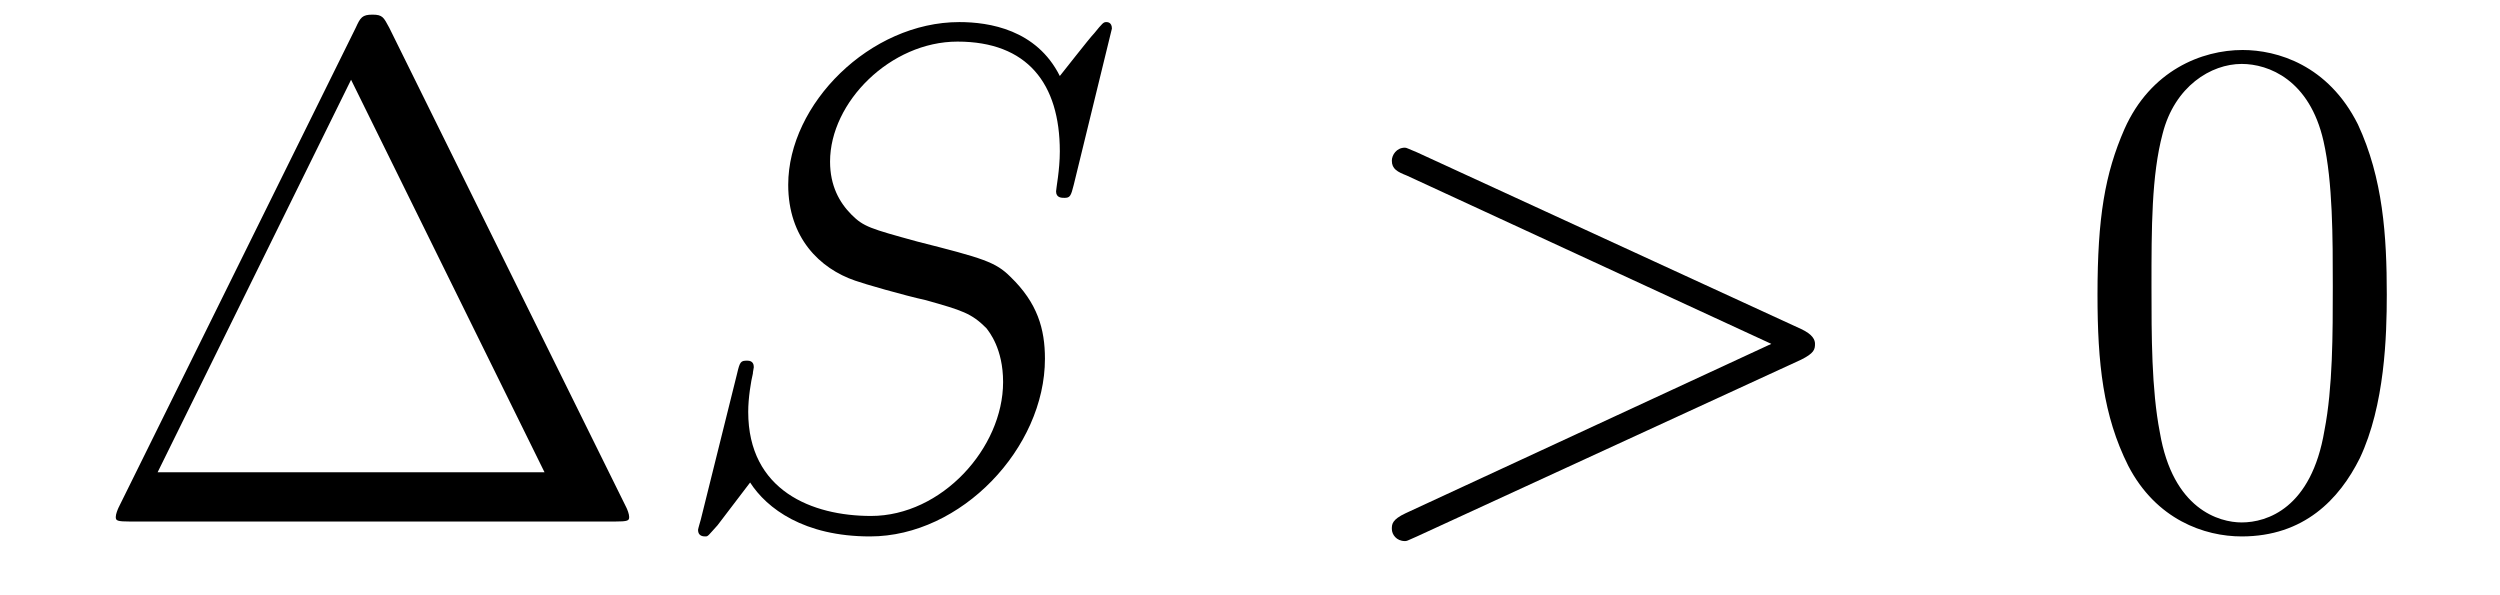 <?xml version='1.0'?>
<!-- This file was generated by dvisvgm 1.9.2 -->
<svg height='10pt' version='1.1' viewBox='0 -10 42 10' width='42pt' xmlns='http://www.w3.org/2000/svg' xmlns:xlink='http://www.w3.org/1999/xlink'>
<g id='page1'>
<g transform='matrix(1 0 0 1 -127 653)'>
<path d='M133.539 -662.535C133.445 -662.707 133.43 -662.754 133.258 -662.754C133.086 -662.754 133.055 -662.707 132.977 -662.535L128.992 -654.473C128.977 -654.441 128.945 -654.363 128.945 -654.316C128.945 -654.254 128.961 -654.238 129.195 -654.238H137.32C137.555 -654.238 137.57 -654.254 137.57 -654.316C137.57 -654.363 137.539 -654.441 137.523 -654.473L133.539 -662.535ZM132.898 -661.66L136.148 -655.066H129.648L132.898 -661.66ZM138.117 -654.238' fill-rule='evenodd'/>
<path d='M145.68 -662.52C145.68 -662.629 145.602 -662.629 145.586 -662.629C145.539 -662.629 145.523 -662.613 145.383 -662.441C145.305 -662.363 144.82 -661.738 144.805 -661.723C144.414 -662.504 143.617 -662.629 143.117 -662.629C141.617 -662.629 140.242 -661.254 140.242 -659.895C140.242 -659.004 140.773 -658.488 141.367 -658.285C141.492 -658.238 142.195 -658.035 142.555 -657.957C143.164 -657.785 143.32 -657.738 143.57 -657.488C143.617 -657.426 143.852 -657.144 143.852 -656.582C143.852 -655.473 142.82 -654.332 141.633 -654.332C140.648 -654.332 139.57 -654.754 139.57 -656.082C139.57 -656.316 139.617 -656.598 139.648 -656.723C139.648 -656.754 139.664 -656.816 139.664 -656.832C139.664 -656.879 139.648 -656.941 139.555 -656.941C139.445 -656.941 139.43 -656.926 139.383 -656.723L138.773 -654.27C138.773 -654.27 138.727 -654.113 138.727 -654.098C138.727 -653.988 138.82 -653.988 138.852 -653.988C138.898 -653.988 138.898 -654.004 139.055 -654.176L139.602 -654.894C139.883 -654.457 140.508 -653.988 141.617 -653.988C143.148 -653.988 144.555 -655.473 144.555 -656.973C144.555 -657.473 144.43 -657.91 143.977 -658.348C143.727 -658.598 143.523 -658.66 142.414 -658.941C141.617 -659.16 141.508 -659.191 141.305 -659.394C141.102 -659.598 140.945 -659.879 140.945 -660.285C140.945 -661.285 141.961 -662.301 143.086 -662.301C144.258 -662.301 144.805 -661.598 144.805 -660.457C144.805 -660.144 144.742 -659.832 144.742 -659.785C144.742 -659.676 144.836 -659.676 144.883 -659.676C144.977 -659.676 144.992 -659.707 145.039 -659.895L145.68 -662.52ZM145.316 -654.238' fill-rule='evenodd'/>
<path d='M157.258 -656.957C157.477 -657.066 157.492 -657.129 157.492 -657.223C157.492 -657.285 157.461 -657.379 157.258 -657.473L150.805 -660.441C150.648 -660.504 150.633 -660.519 150.602 -660.519C150.461 -660.519 150.383 -660.395 150.383 -660.301C150.383 -660.16 150.477 -660.113 150.633 -660.051L156.758 -657.223L150.617 -654.379C150.383 -654.27 150.383 -654.191 150.383 -654.113C150.383 -654.02 150.461 -653.91 150.602 -653.91C150.633 -653.91 150.633 -653.91 150.805 -653.988L157.258 -656.957ZM158.516 -654.238' fill-rule='evenodd'/>
<path d='M167.098 -658.051C167.098 -659.035 167.035 -660.004 166.613 -660.91C166.113 -661.91 165.254 -662.16 164.676 -662.16C163.988 -662.16 163.129 -661.816 162.691 -660.832C162.363 -660.082 162.238 -659.348 162.238 -658.051C162.238 -656.895 162.332 -656.019 162.754 -655.176C163.223 -654.27 164.035 -653.988 164.66 -653.988C165.707 -653.988 166.301 -654.613 166.644 -655.301C167.066 -656.191 167.098 -657.363 167.098 -658.051ZM164.66 -654.223C164.285 -654.223 163.504 -654.441 163.285 -655.738C163.145 -656.457 163.145 -657.363 163.145 -658.191C163.145 -659.176 163.145 -660.051 163.332 -660.754C163.535 -661.551 164.145 -661.926 164.66 -661.926C165.113 -661.926 165.801 -661.66 166.035 -660.629C166.191 -659.941 166.191 -659.004 166.191 -658.191C166.191 -657.395 166.191 -656.488 166.051 -655.77C165.832 -654.457 165.082 -654.223 164.66 -654.223ZM167.633 -654.238' fill-rule='evenodd'/>
</g>
</g>
</svg>

